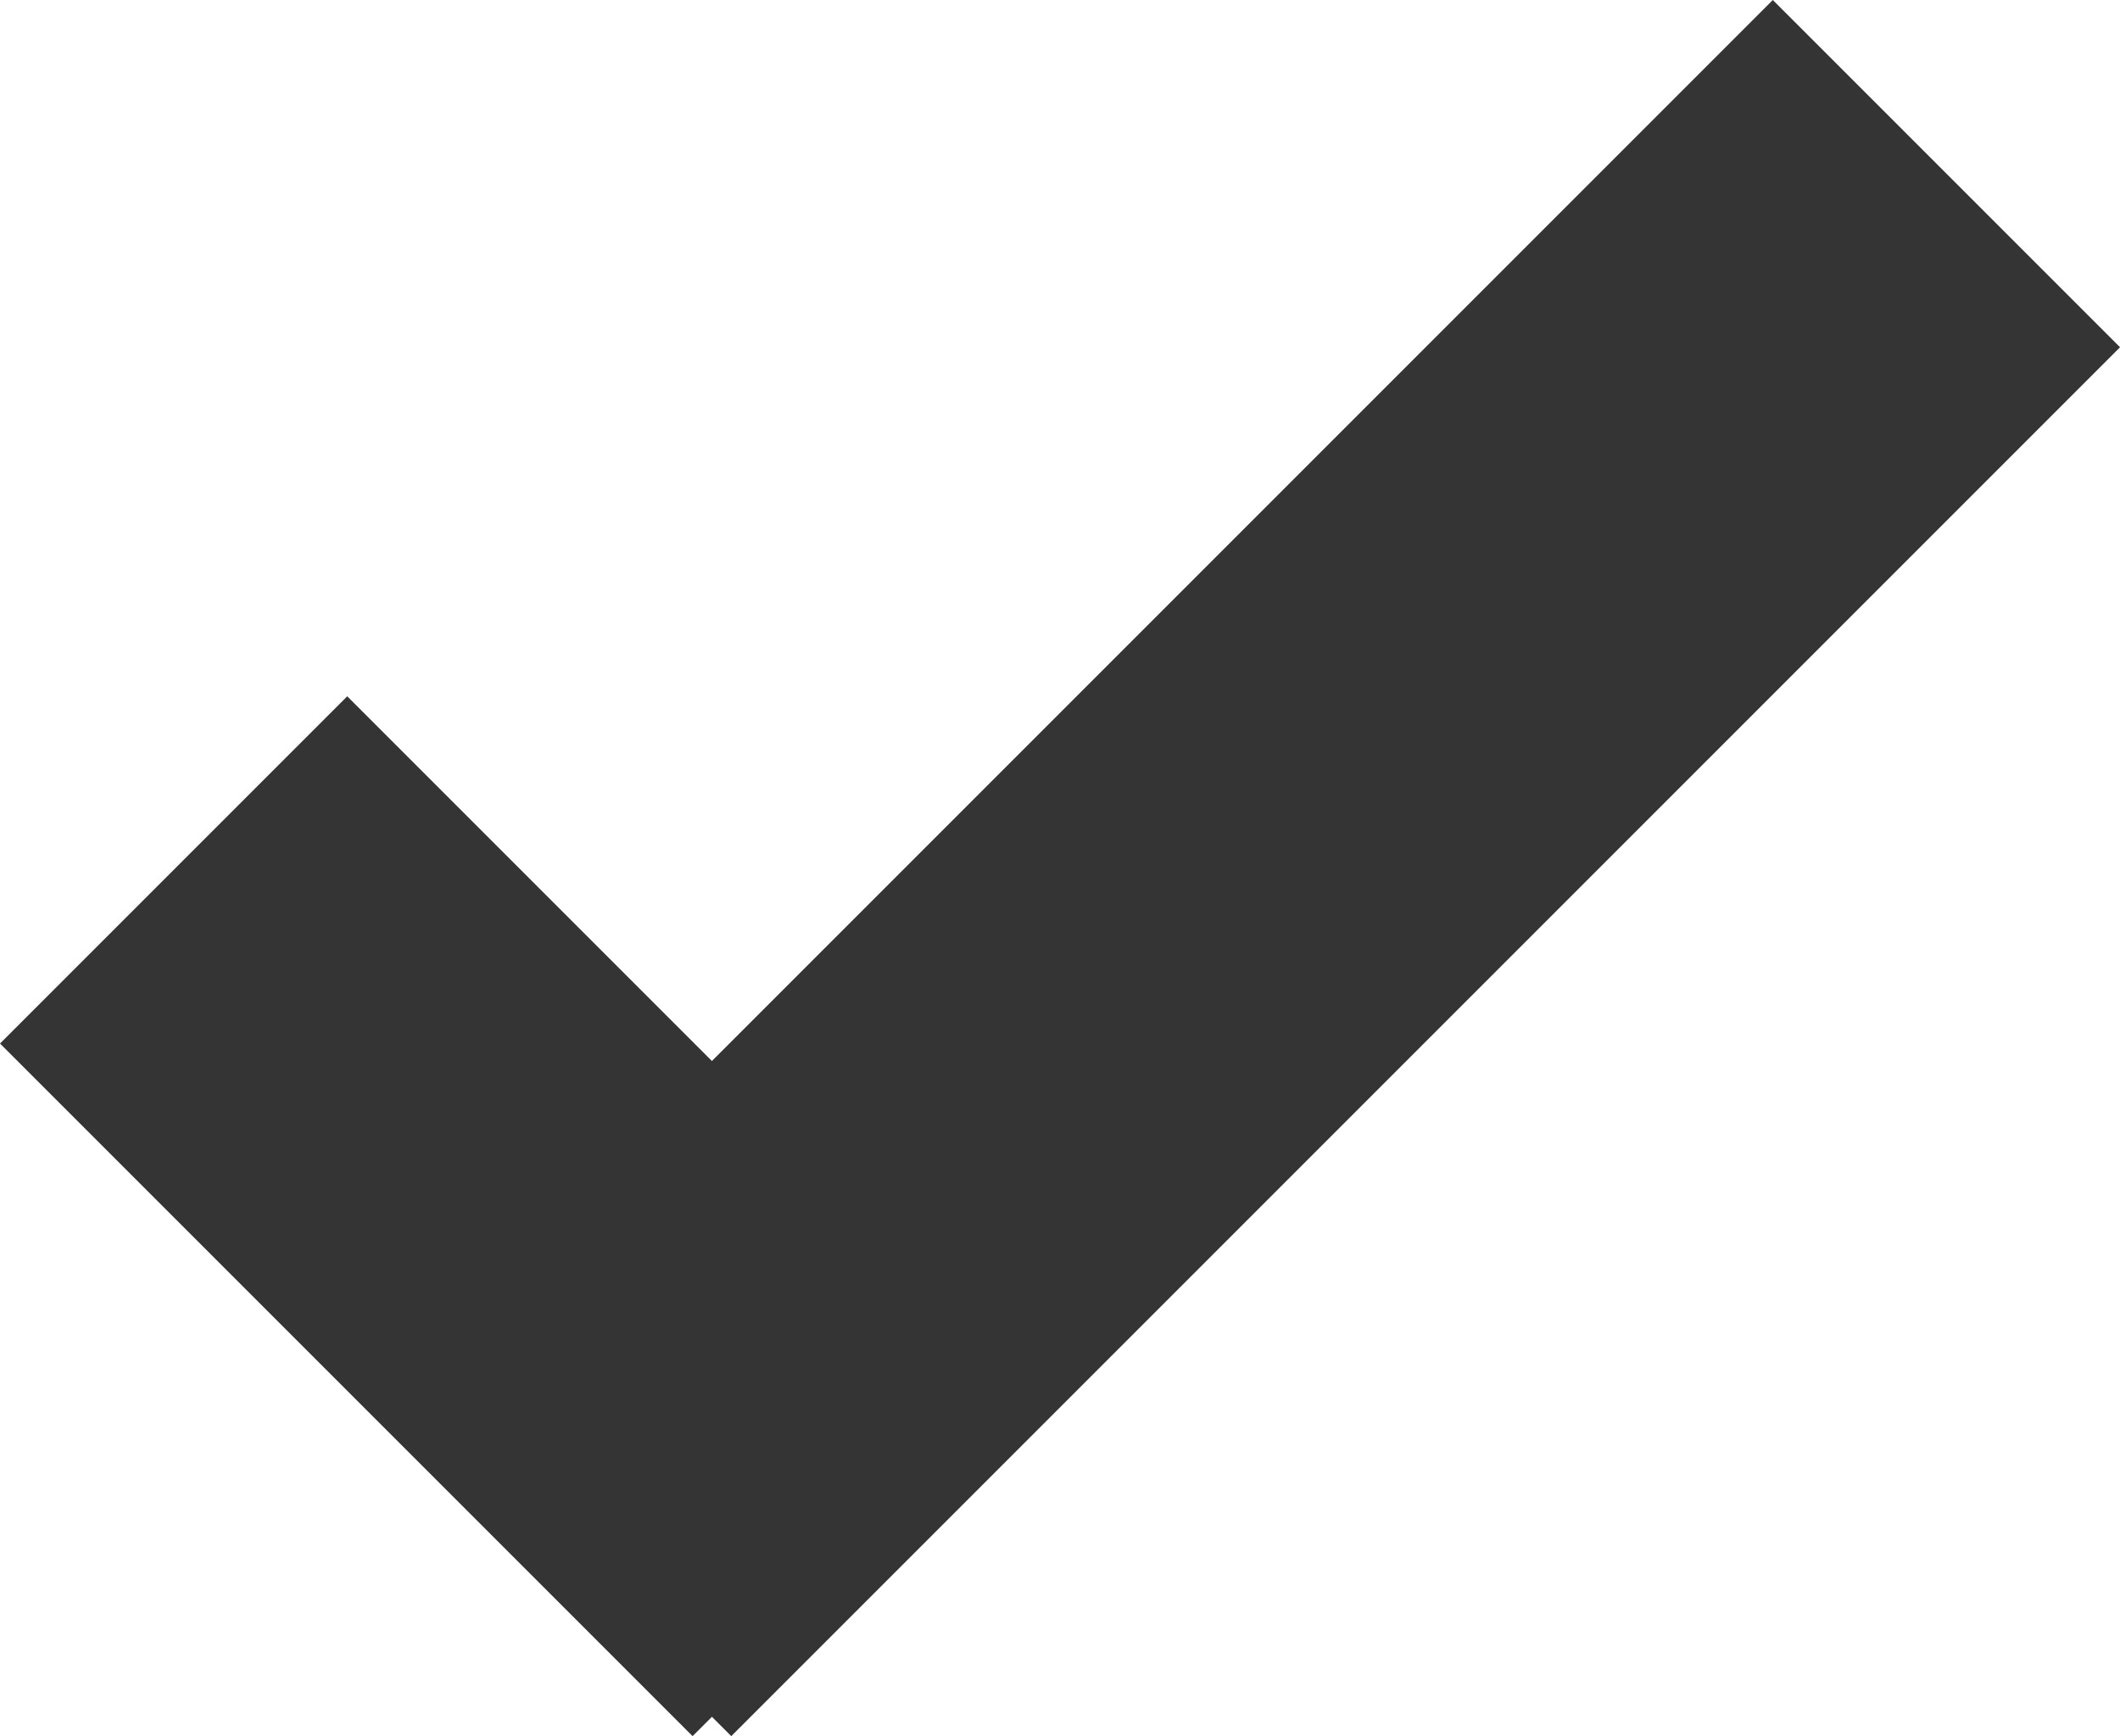 <svg xmlns="http://www.w3.org/2000/svg" width="21" height="17.197" viewBox="0 0 21 17.197">
  <g id="Group_105" data-name="Group 105" transform="translate(-405.104 -2192.525)">
    <rect id="Rectangle_109" data-name="Rectangle 109" width="4.864" height="19.455" transform="translate(422.665 2192.525) rotate(45)" fill="#343434"/>
    <rect id="Rectangle_110" data-name="Rectangle 110" width="4.864" height="9.702" transform="translate(415.404 2206.282) rotate(135)" fill="#343434"/>
  </g>
</svg>
